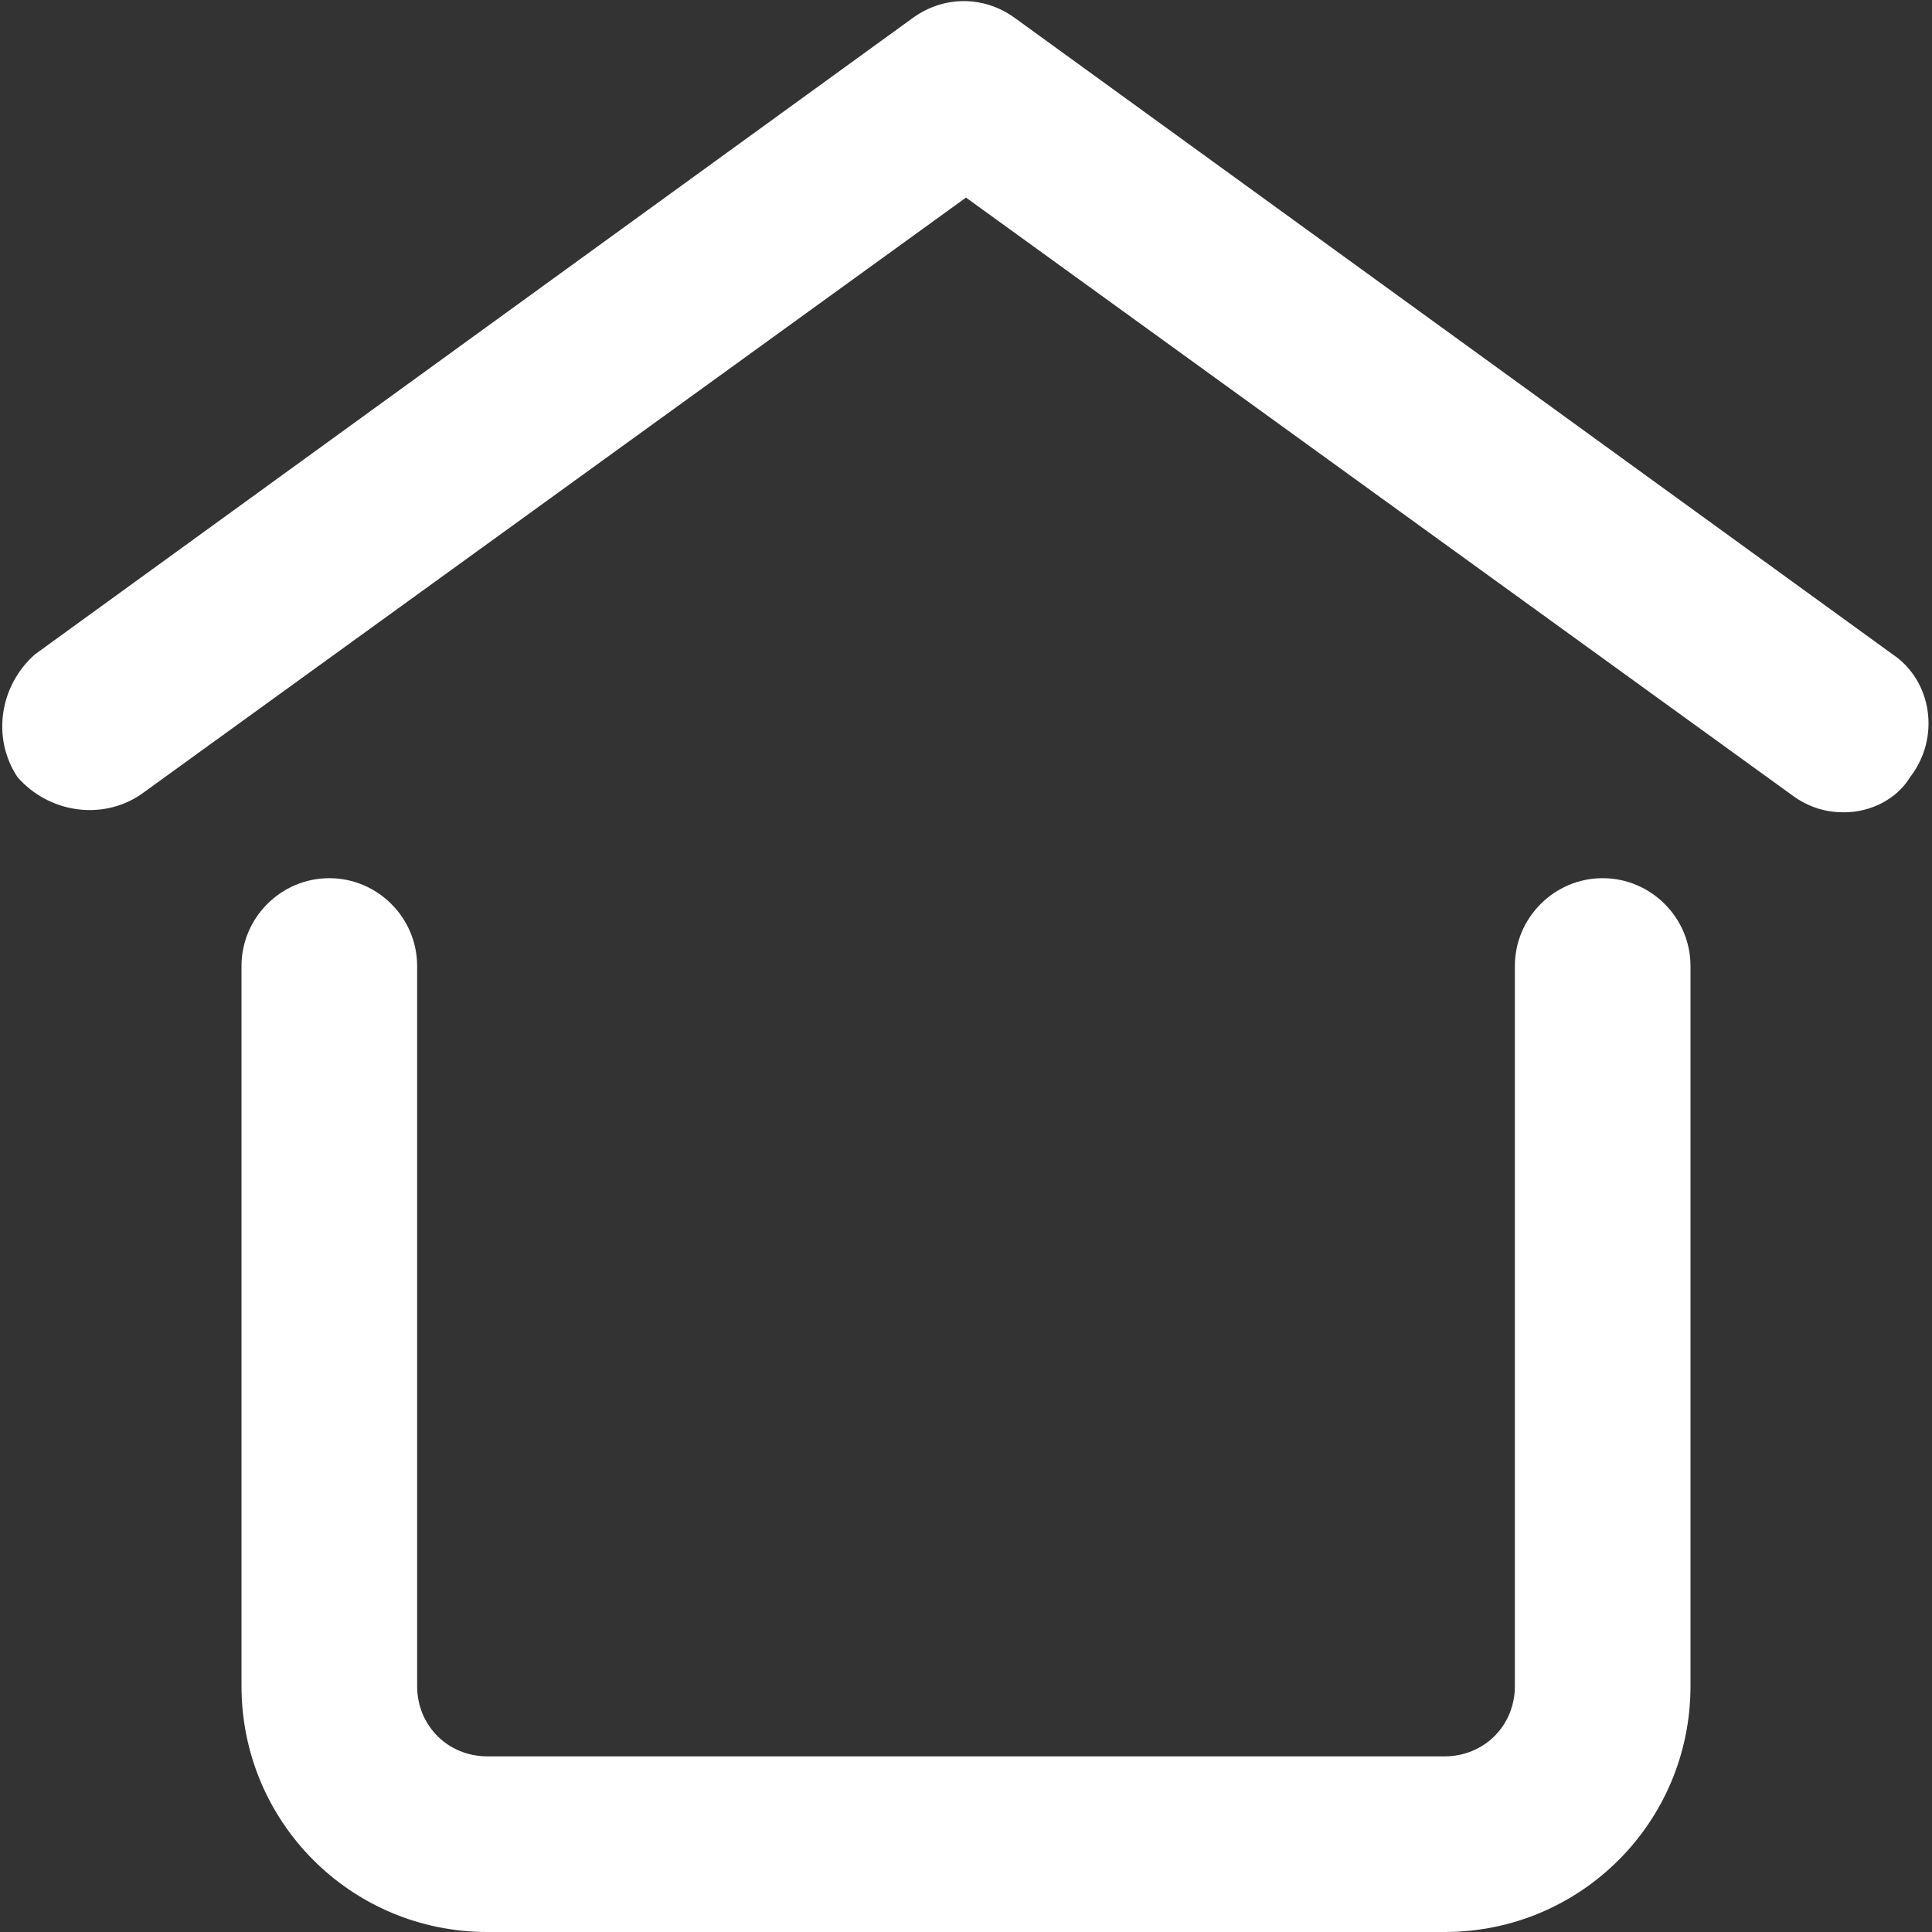 <?xml version="1.0" standalone="no"?><!DOCTYPE svg PUBLIC "-//W3C//DTD SVG 1.1//EN" "http://www.w3.org/Graphics/SVG/1.1/DTD/svg11.dtd"><svg t="1740729867341" class="icon" viewBox="0 0 1024 1024" version="1.1" xmlns="http://www.w3.org/2000/svg" p-id="14389" xmlns:xlink="http://www.w3.org/1999/xlink" width="200" height="200"><rect x="0" y="0" width="1024" height="1024" fill="#333333" stroke="none"/><path d="M977.455 430.545c-9.309 0-18.618-2.327-27.927-9.309L512 104.727 74.473 421.236c-20.945 13.964-48.873 9.309-65.164-9.309-13.964-20.945-9.309-48.873 9.309-65.164L484.073 9.309c16.291-11.636 37.236-11.636 53.527 0l465.455 337.455c20.945 13.964 25.6 44.218 9.309 65.164-6.982 11.636-20.945 18.618-34.909 18.618zM765.673 1024H258.327c-72.145 0-130.327-58.182-130.327-130.327V512c0-25.6 20.945-46.545 46.545-46.545s46.545 20.945 46.545 46.545v381.673c0 20.945 16.291 37.236 37.236 37.236h507.345c20.945 0 37.236-16.291 37.236-37.236V512c0-25.6 20.945-46.545 46.545-46.545s46.545 20.945 46.545 46.545v381.673c0 72.145-58.182 130.327-130.327 130.327z" p-id="14390" fill="#ffffff"></path></svg>